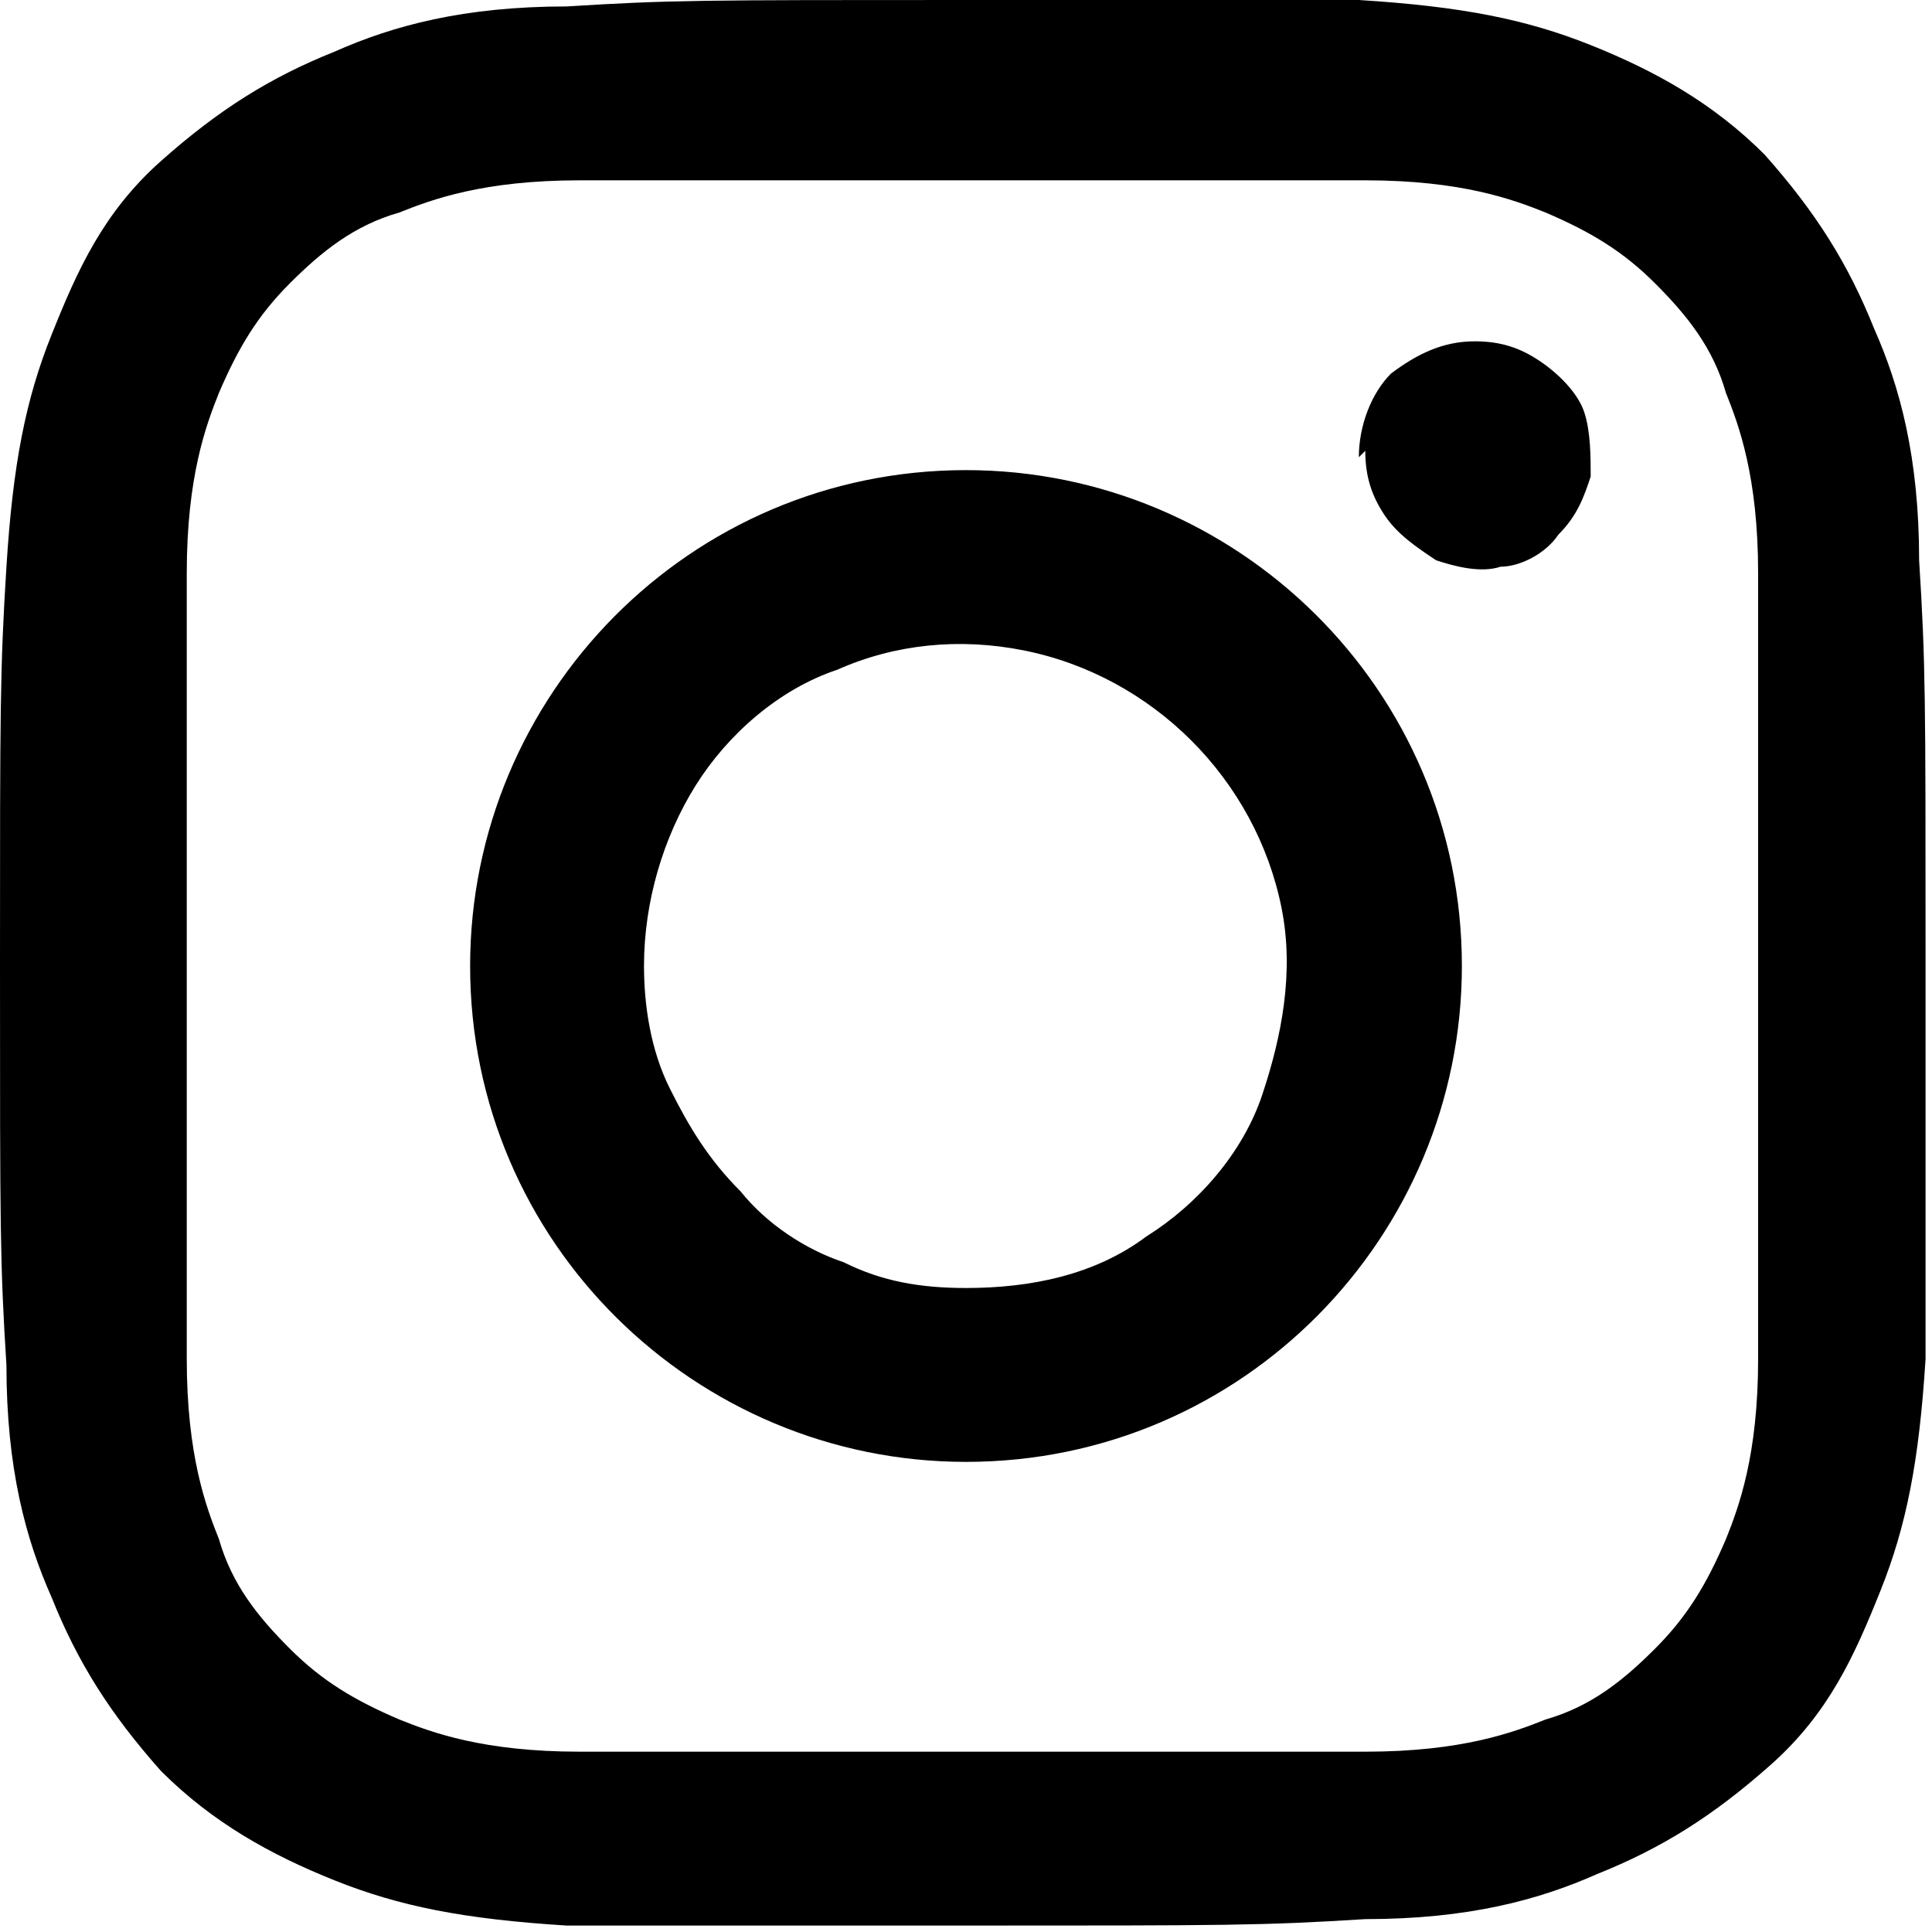 <?xml version="1.0" encoding="UTF-8"?>
<svg id="_レイヤー_1" data-name="レイヤー_1" xmlns="http://www.w3.org/2000/svg" version="1.1" xmlns:xlink="http://www.w3.org/1999/xlink" viewBox="0 0 30 30">
  <!-- Generator: Adobe Illustrator 29.0.1, SVG Export Plug-In . SVG Version: 2.1.0 Build 192)  -->
  <defs>
    <style>
      .st0 {
        fill: none;
      }

      .st1 {
        clip-path: url(#clippath);
      }
    </style>
    <clipPath id="clippath">
      <rect class="st0" y="0" width="30" height="30"/>
    </clipPath>
  </defs>
  <g class="st1">
    <path d="M8.8.1c-1.6,0-2.7.3-3.6.7-1,.4-1.8.9-2.7,1.7s-1.3,1.7-1.7,2.7c-.4,1-.6,2-.7,3.6C0,10.4,0,11,0,15c0,4.1,0,4.6.1,6.2,0,1.6.3,2.7.7,3.6.4,1,.9,1.8,1.7,2.7.8.8,1.7,1.3,2.7,1.7,1,.4,2,.6,3.6.7,1.6,0,2.1,0,6.2,0,4.1,0,4.6,0,6.2-.1,1.6,0,2.7-.3,3.6-.7,1-.4,1.8-.9,2.7-1.7s1.3-1.7,1.7-2.7c.4-1,.6-2,.7-3.6,0-1.6,0-2.1,0-6.2s0-4.6-.1-6.2c0-1.6-.3-2.7-.7-3.6-.4-1-.9-1.8-1.7-2.7-.8-.8-1.7-1.3-2.7-1.7-1-.4-2-.6-3.6-.7C19.6,0,19,0,15,0c-4.1,0-4.6,0-6.2.1ZM9,27.2c-1.5,0-2.3-.3-2.8-.5-.7-.3-1.2-.6-1.7-1.1-.5-.5-.9-1-1.1-1.7-.2-.5-.5-1.3-.5-2.8,0-1.6,0-2.1,0-6.1,0-4,0-4.5,0-6.1,0-1.5.3-2.3.5-2.8.3-.7.6-1.2,1.1-1.7.5-.5,1-.9,1.7-1.1.5-.2,1.3-.5,2.8-.5,1.6,0,2.1,0,6.1,0,4,0,4.5,0,6.1,0,1.5,0,2.3.3,2.8.5.7.3,1.2.6,1.7,1.1.5.5.9,1,1.1,1.7.2.5.5,1.3.5,2.8,0,1.6,0,2.1,0,6.1,0,4,0,4.5,0,6.1,0,1.5-.3,2.3-.5,2.8-.3.7-.6,1.2-1.1,1.7s-1,.9-1.7,1.1c-.5.2-1.3.5-2.8.5-1.6,0-2.1,0-6.1,0-4,0-4.5,0-6.1,0M21.2,7c0,.4.1.7.3,1,.2.3.5.5.8.7.3.1.7.2,1,.1.3,0,.7-.2.9-.5.3-.3.4-.6.5-.9,0-.3,0-.7-.1-1s-.4-.6-.7-.8-.6-.3-1-.3c-.5,0-.9.2-1.3.5-.3.3-.5.8-.5,1.3ZM7.3,15c0,4.3,3.5,7.7,7.7,7.7,4.3,0,7.7-3.5,7.7-7.7,0-4.3-3.5-7.7-7.7-7.7-4.3,0-7.7,3.5-7.7,7.7ZM10,15c0-1,.3-2,.8-2.8.5-.8,1.3-1.5,2.2-1.8.9-.4,1.9-.5,2.9-.3,1,.2,1.9.7,2.6,1.4.7.7,1.2,1.6,1.4,2.6.2,1,0,2-.3,2.9s-1,1.7-1.8,2.2c-.8.6-1.8.8-2.8.8-.7,0-1.3-.1-1.9-.4-.6-.2-1.2-.6-1.6-1.1-.5-.5-.8-1-1.1-1.6-.3-.6-.4-1.3-.4-1.9Z"/>
  </g>
</svg>